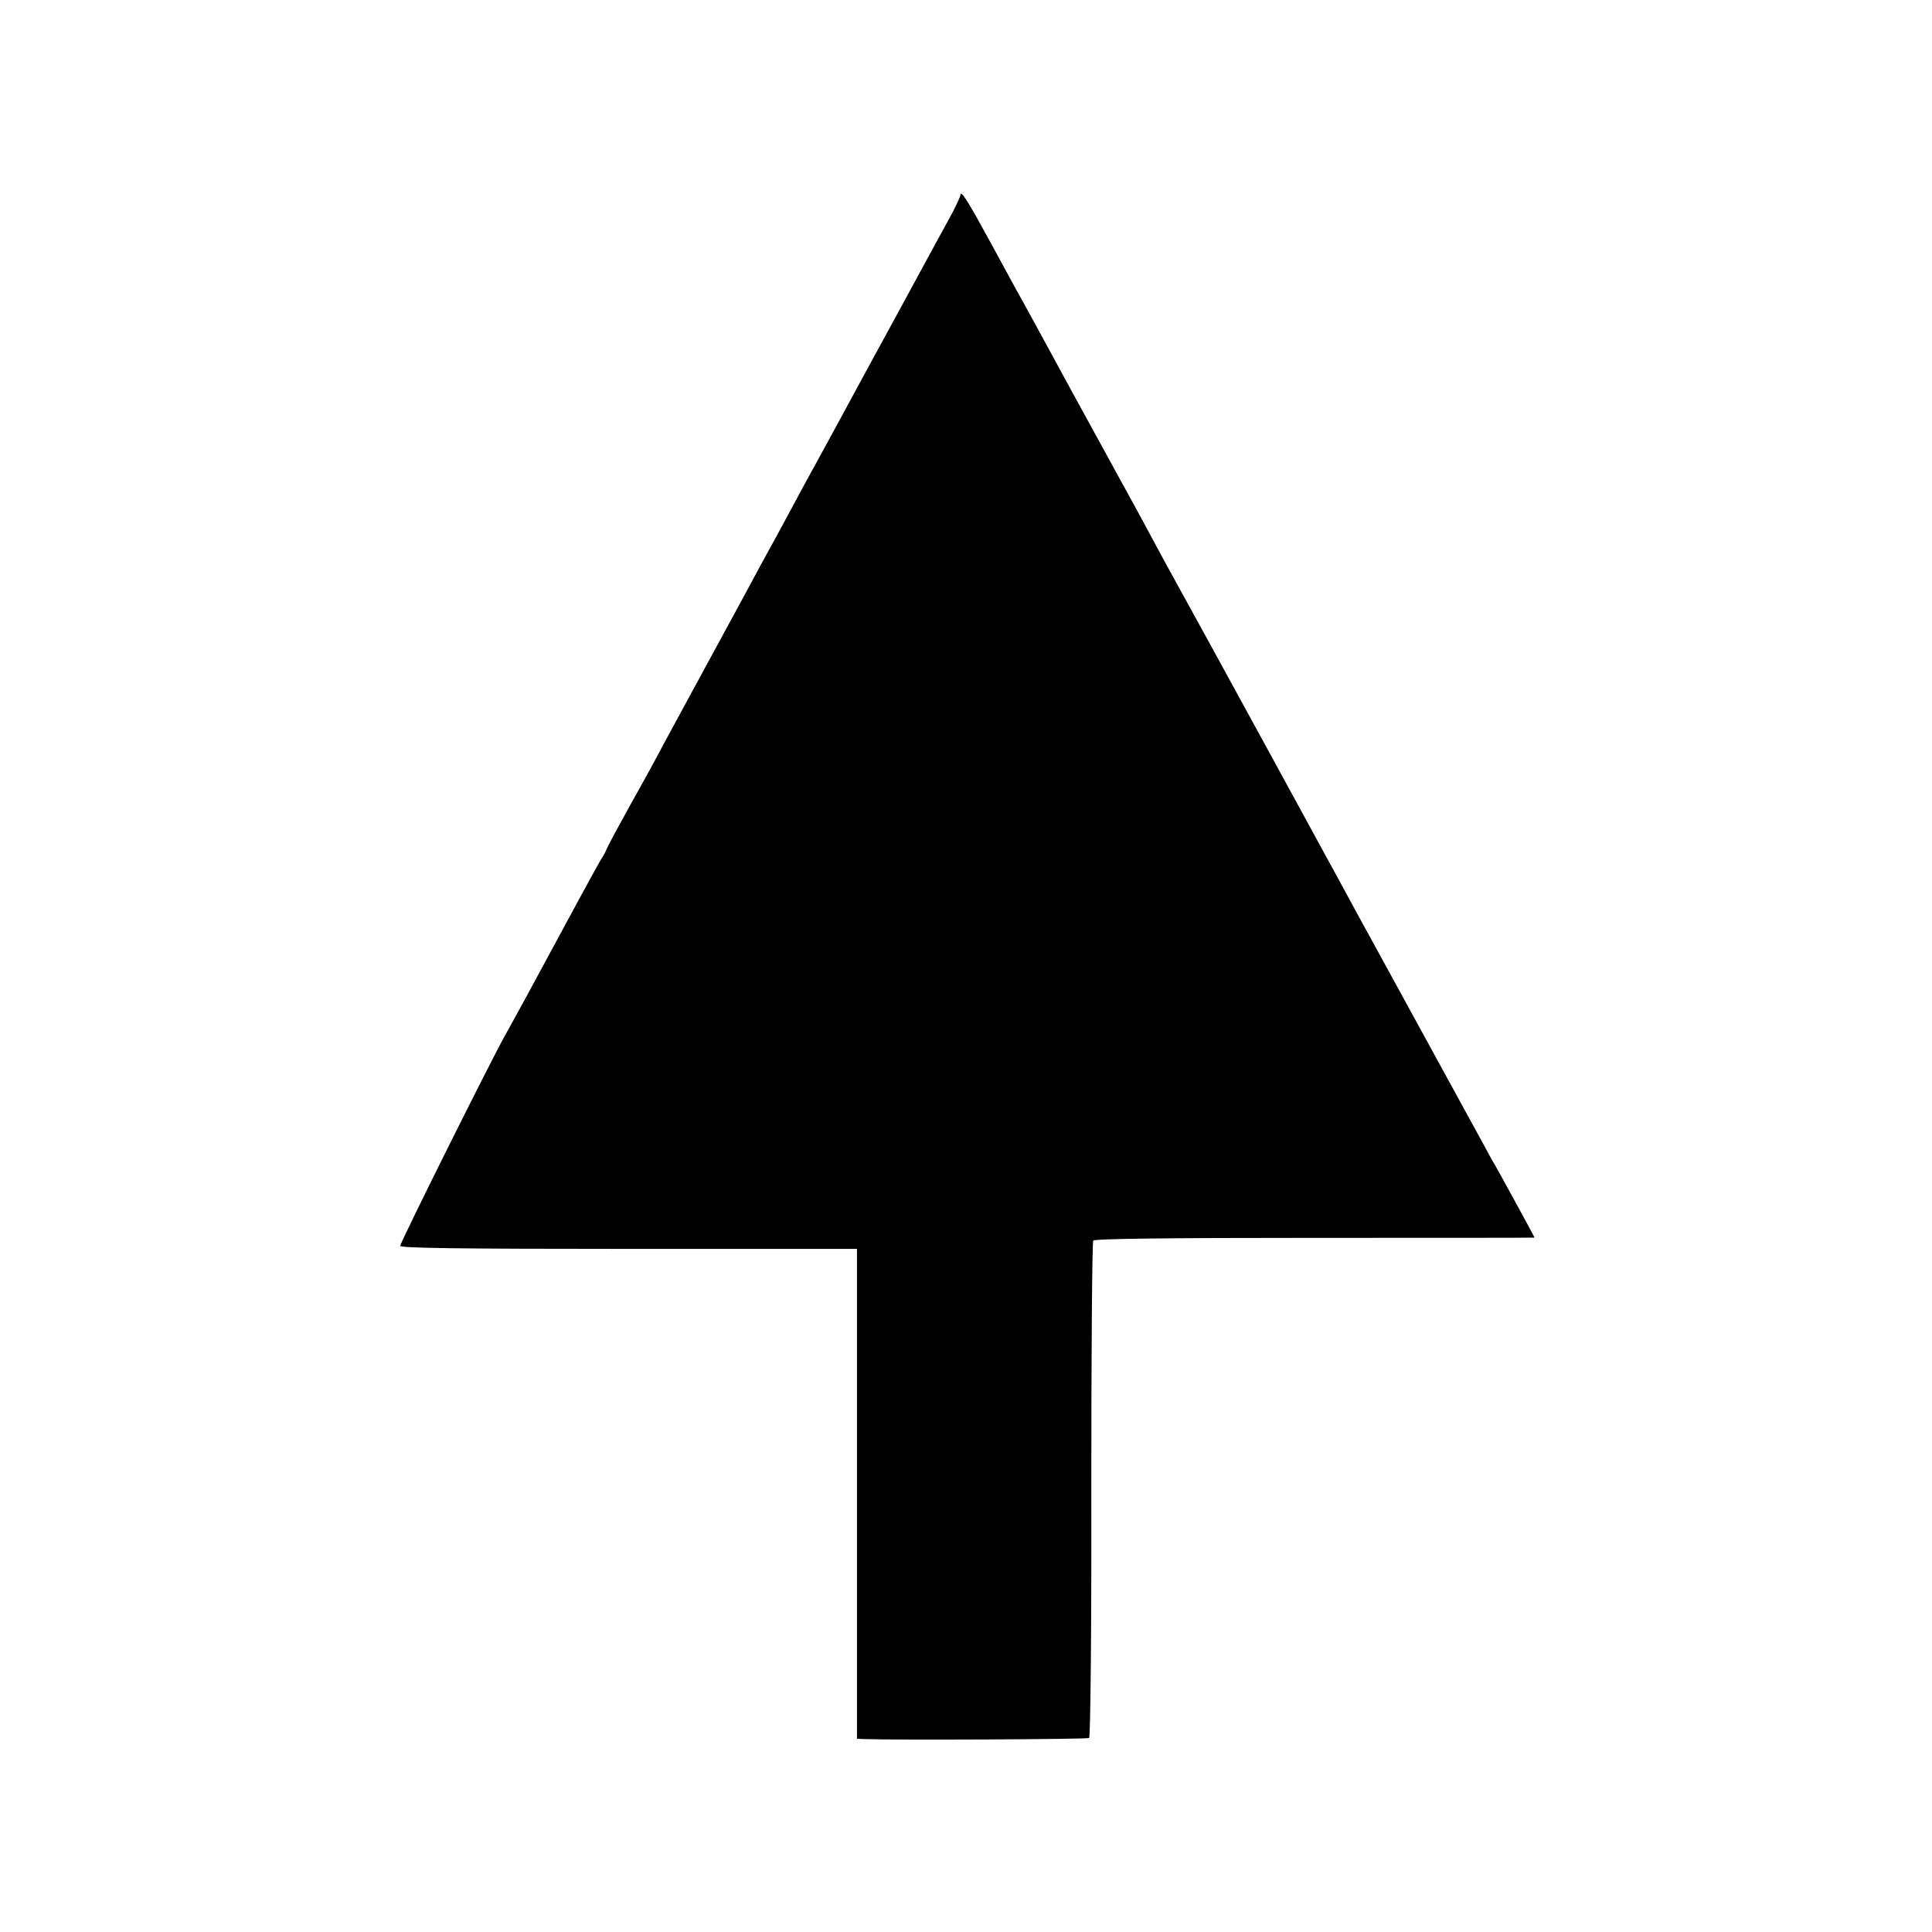 <?xml version="1.0" standalone="no"?>
<!DOCTYPE svg PUBLIC "-//W3C//DTD SVG 20010904//EN"
 "http://www.w3.org/TR/2001/REC-SVG-20010904/DTD/svg10.dtd">
<svg version="1.0" xmlns="http://www.w3.org/2000/svg"
 width="700pt" height="700pt" viewBox="0 0 700 700"
 preserveAspectRatio="xMidYMid meet">
<g transform="translate(0,700) scale(0.1,-0.1)"
fill="#000000" stroke="none">
<path d="M3480 6294 c0 -6 -19 -47 -43 -90 -24 -44 -62 -113 -84 -154 -48 -89
-85 -156 -166 -305 -57 -105 -77 -141 -152 -280 -18 -33 -45 -82 -60 -110 -15
-27 -43 -79 -63 -115 -19 -36 -63 -117 -97 -180 -35 -63 -79 -144 -98 -180
-19 -36 -88 -162 -152 -280 -64 -118 -136 -251 -160 -295 -23 -44 -77 -143
-120 -219 -42 -76 -81 -148 -86 -160 -5 -12 -13 -28 -19 -36 -9 -13 -110 -199
-275 -505 -27 -49 -61 -112 -77 -140 -54 -97 -378 -747 -378 -759 0 -8 210
-11 828 -11 l827 0 0 -887 0 -888 25 -1 c111 -4 809 -1 816 4 5 3 9 398 8 899
0 491 3 898 7 903 5 7 281 10 803 10 438 0 796 0 796 1 0 2 -140 259 -150 274
-5 8 -20 36 -34 62 -32 58 -418 764 -456 833 -15 28 -40 74 -56 103 -16 30
-43 79 -60 110 -34 63 -345 632 -419 767 -12 22 -37 67 -55 100 -18 33 -43 78
-55 100 -31 56 -75 136 -125 230 -24 44 -50 93 -60 110 -9 16 -99 181 -200
365 -100 184 -192 353 -205 375 -12 22 -56 103 -98 180 -79 145 -106 188 -107
169z"/>
</g>
</svg>
